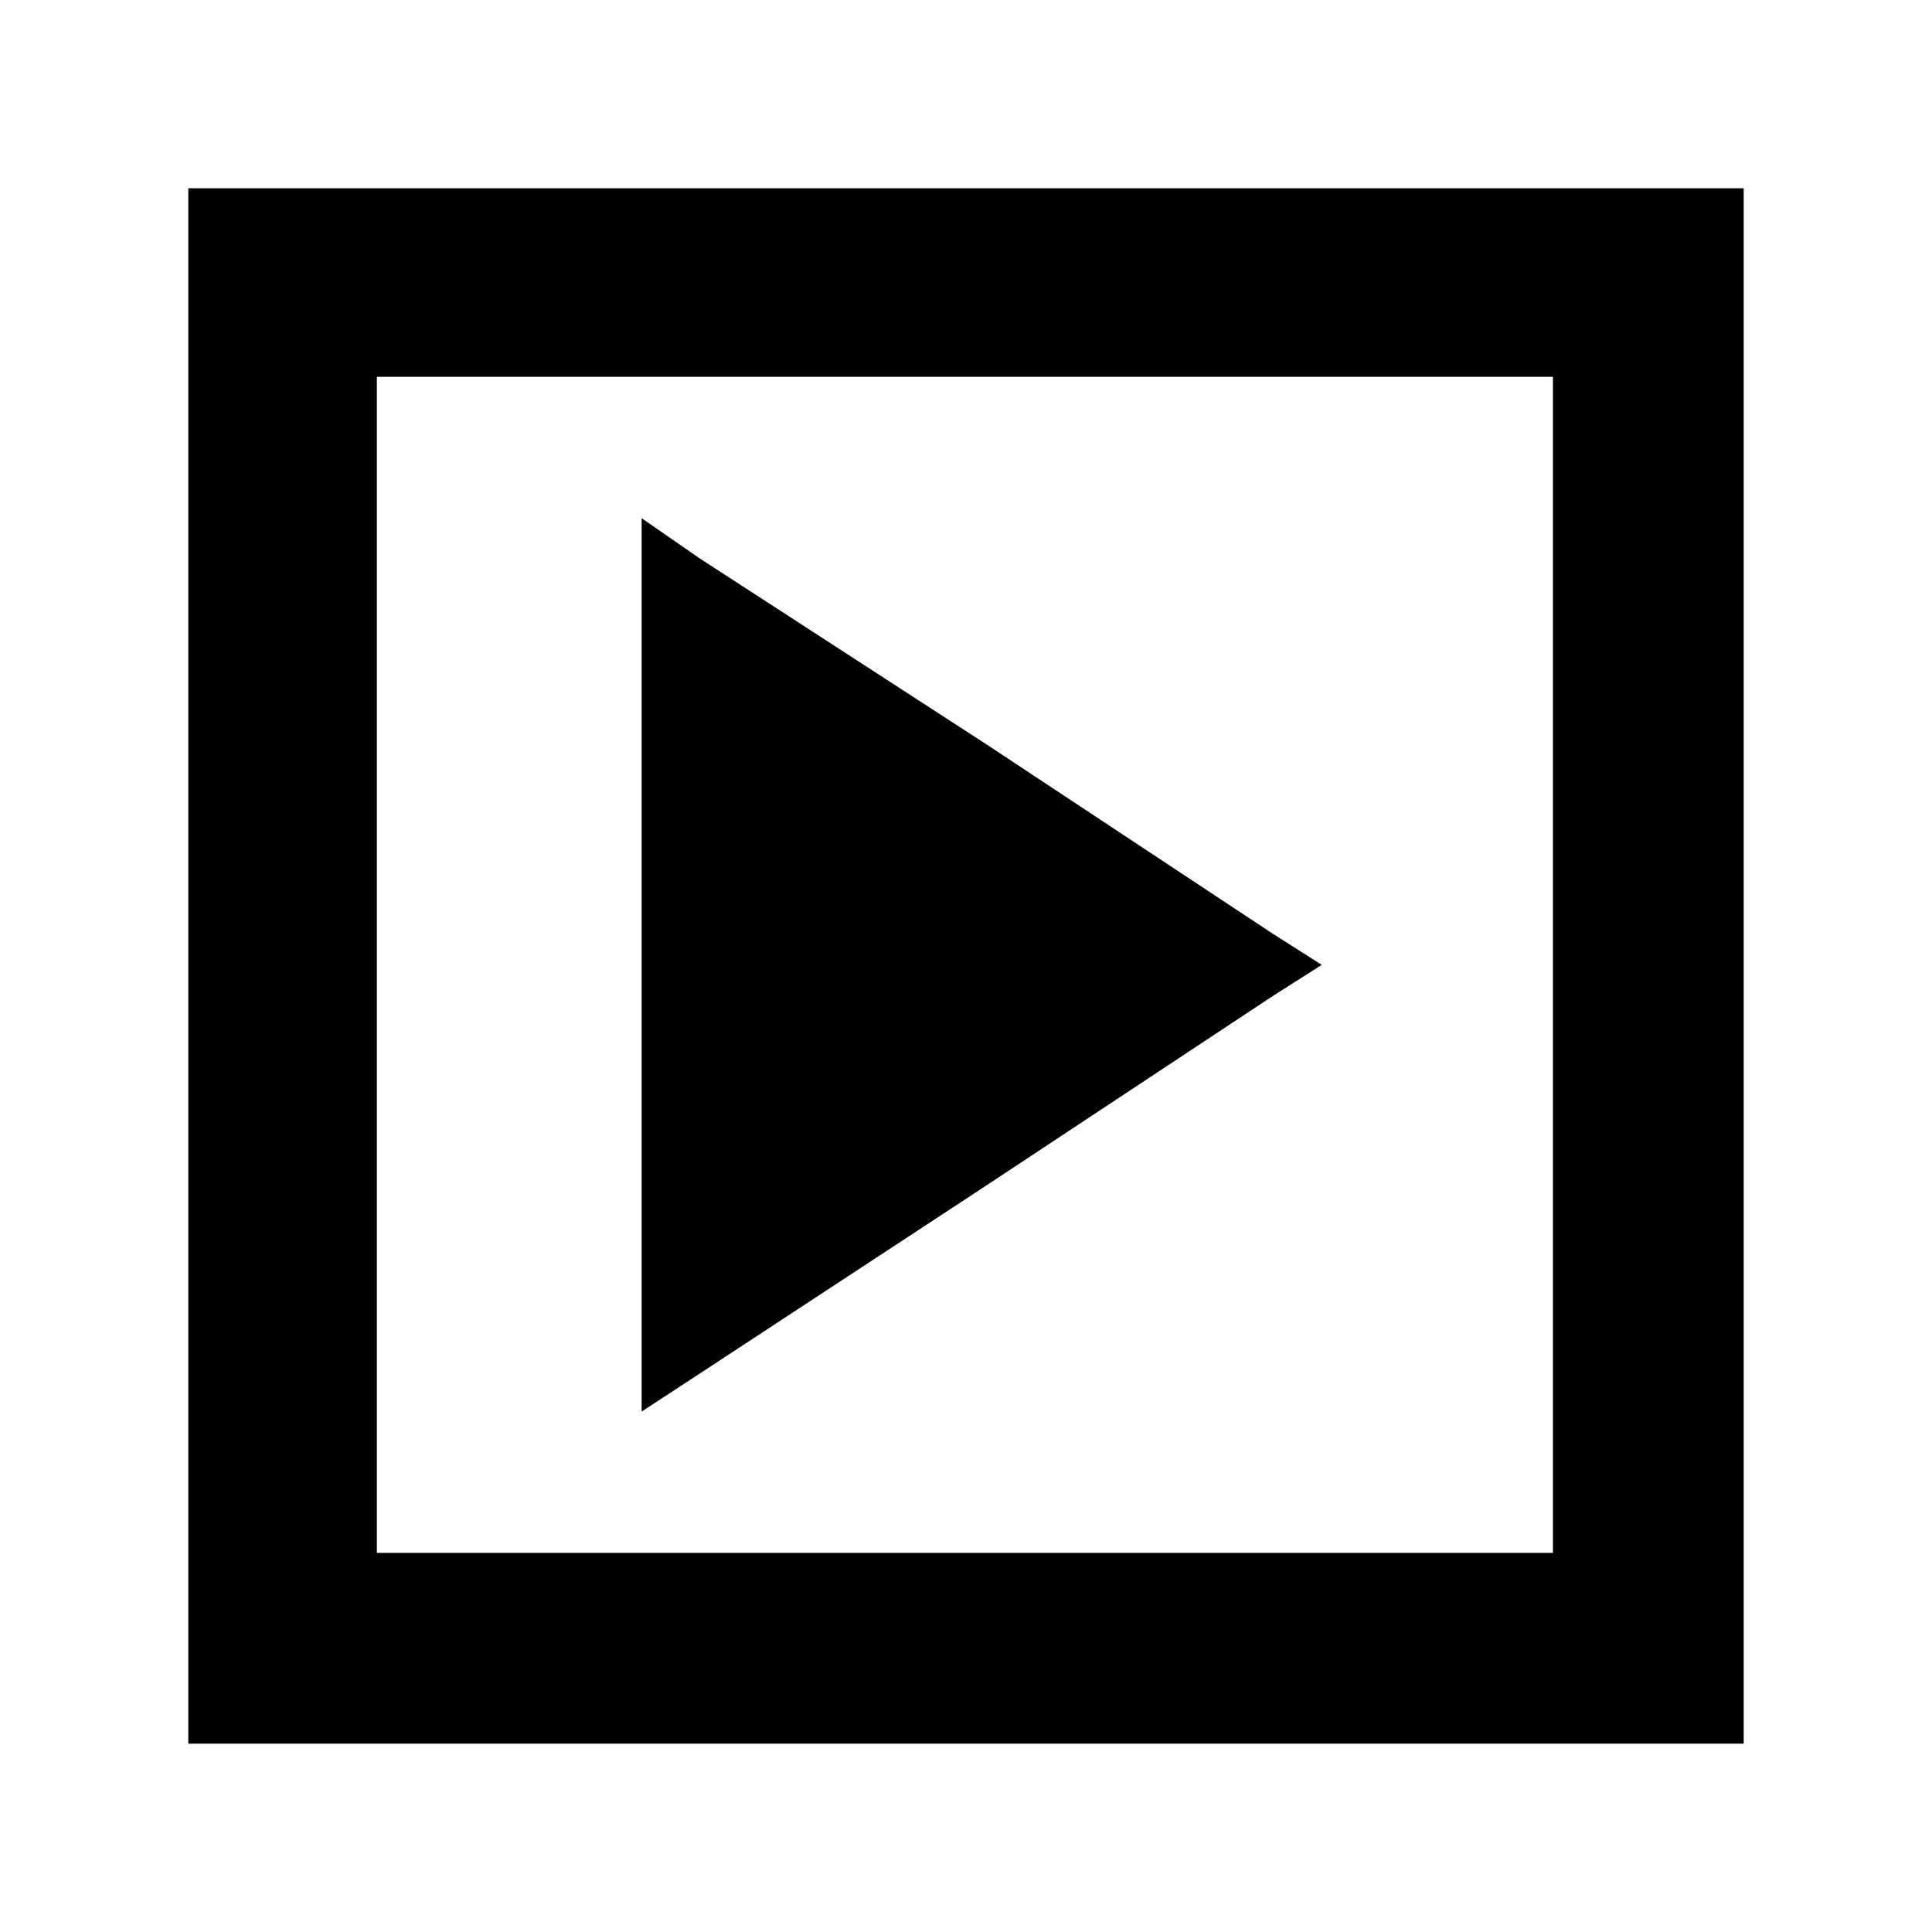 <?xml version="1.0" encoding="UTF-8"?>
<!-- Uploaded to: SVG Repo, www.svgrepo.com, Generator: SVG Repo Mixer Tools -->
<svg fill="#000000" width="800px" height="800px" version="1.1" viewBox="144 144 512 512" xmlns="http://www.w3.org/2000/svg">
 <g>
  <path d="m218.88 193.89h387.22v412.2h-412.2v-412.2zm336.67 49.965h-311.68v311.68h311.68z"/>
  <path d="m481.19 408.03-75.543 49.965-76.137 49.965-15.465 10.113v-236.74l15.465 10.707 76.137 49.371 75.543 49.965 13.086 8.324z" fill-rule="evenodd"/>
 </g>
</svg>